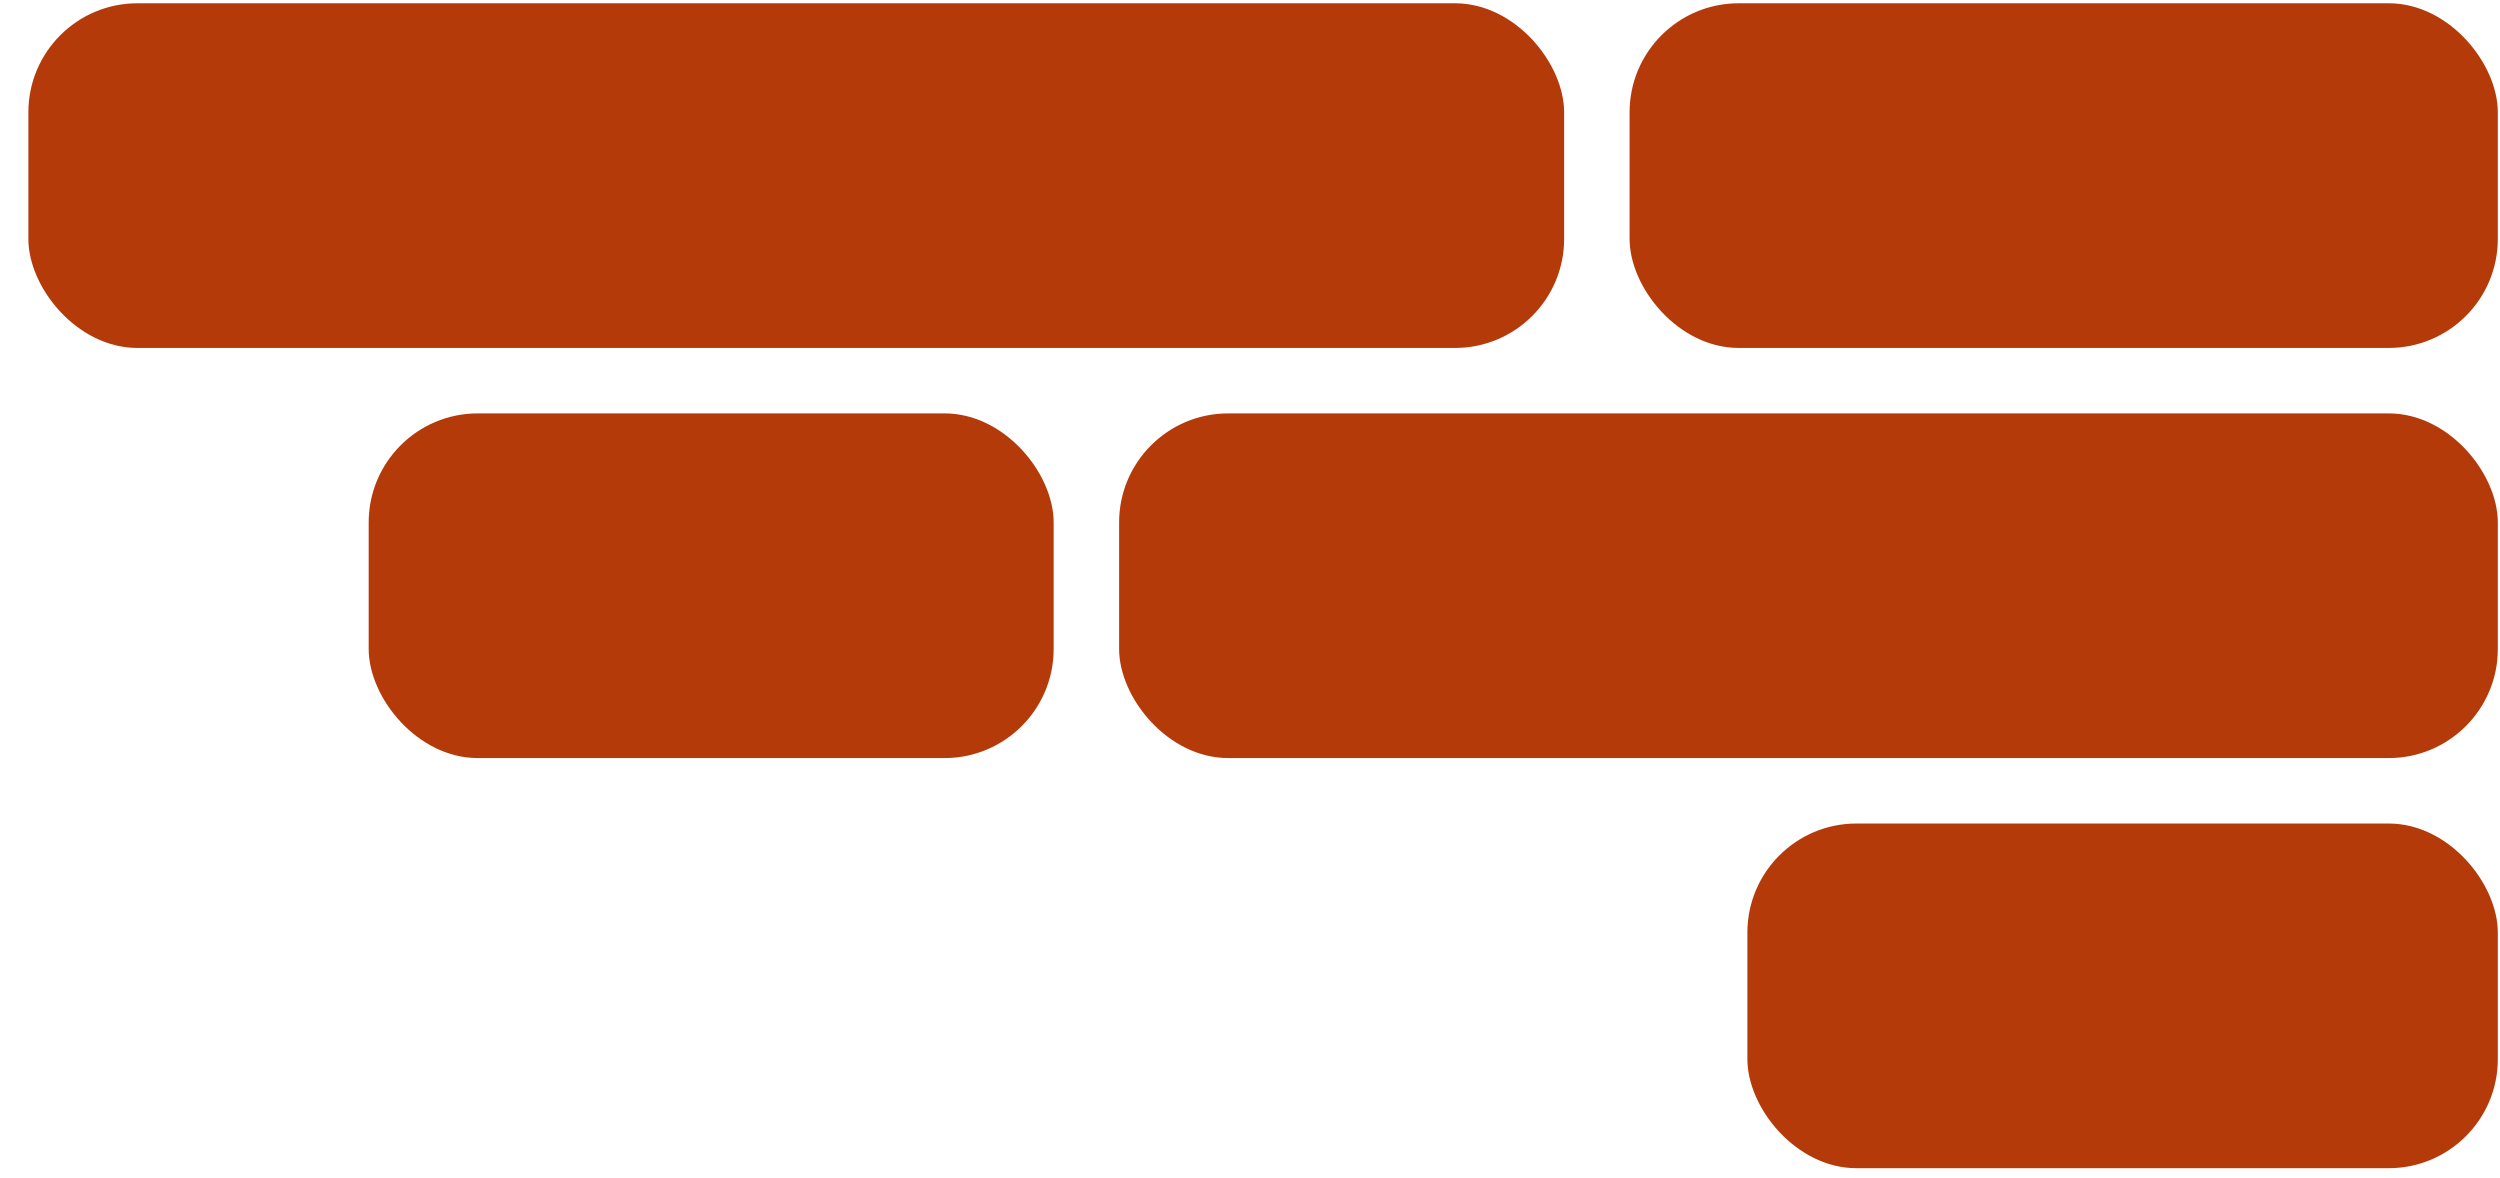 <?xml version="1.0" encoding="UTF-8"?> <svg xmlns="http://www.w3.org/2000/svg" width="191" height="90" viewBox="0 0 191 90" fill="none"><rect x="2.167" y="0.25" width="117.333" height="26.333" rx="8.333" fill="#B53A09"></rect><rect x="124.5" y="0.25" width="66.333" height="26.333" rx="8.333" fill="#B53A09"></rect><rect x="28.167" y="31.583" width="52.333" height="26.333" rx="8.333" fill="#B53A09"></rect><rect x="85.5" y="31.583" width="105.333" height="26.333" rx="8.333" fill="#B53A09"></rect><rect x="133.5" y="62.917" width="57.333" height="26.333" rx="8.333" fill="#B53A09"></rect></svg> 